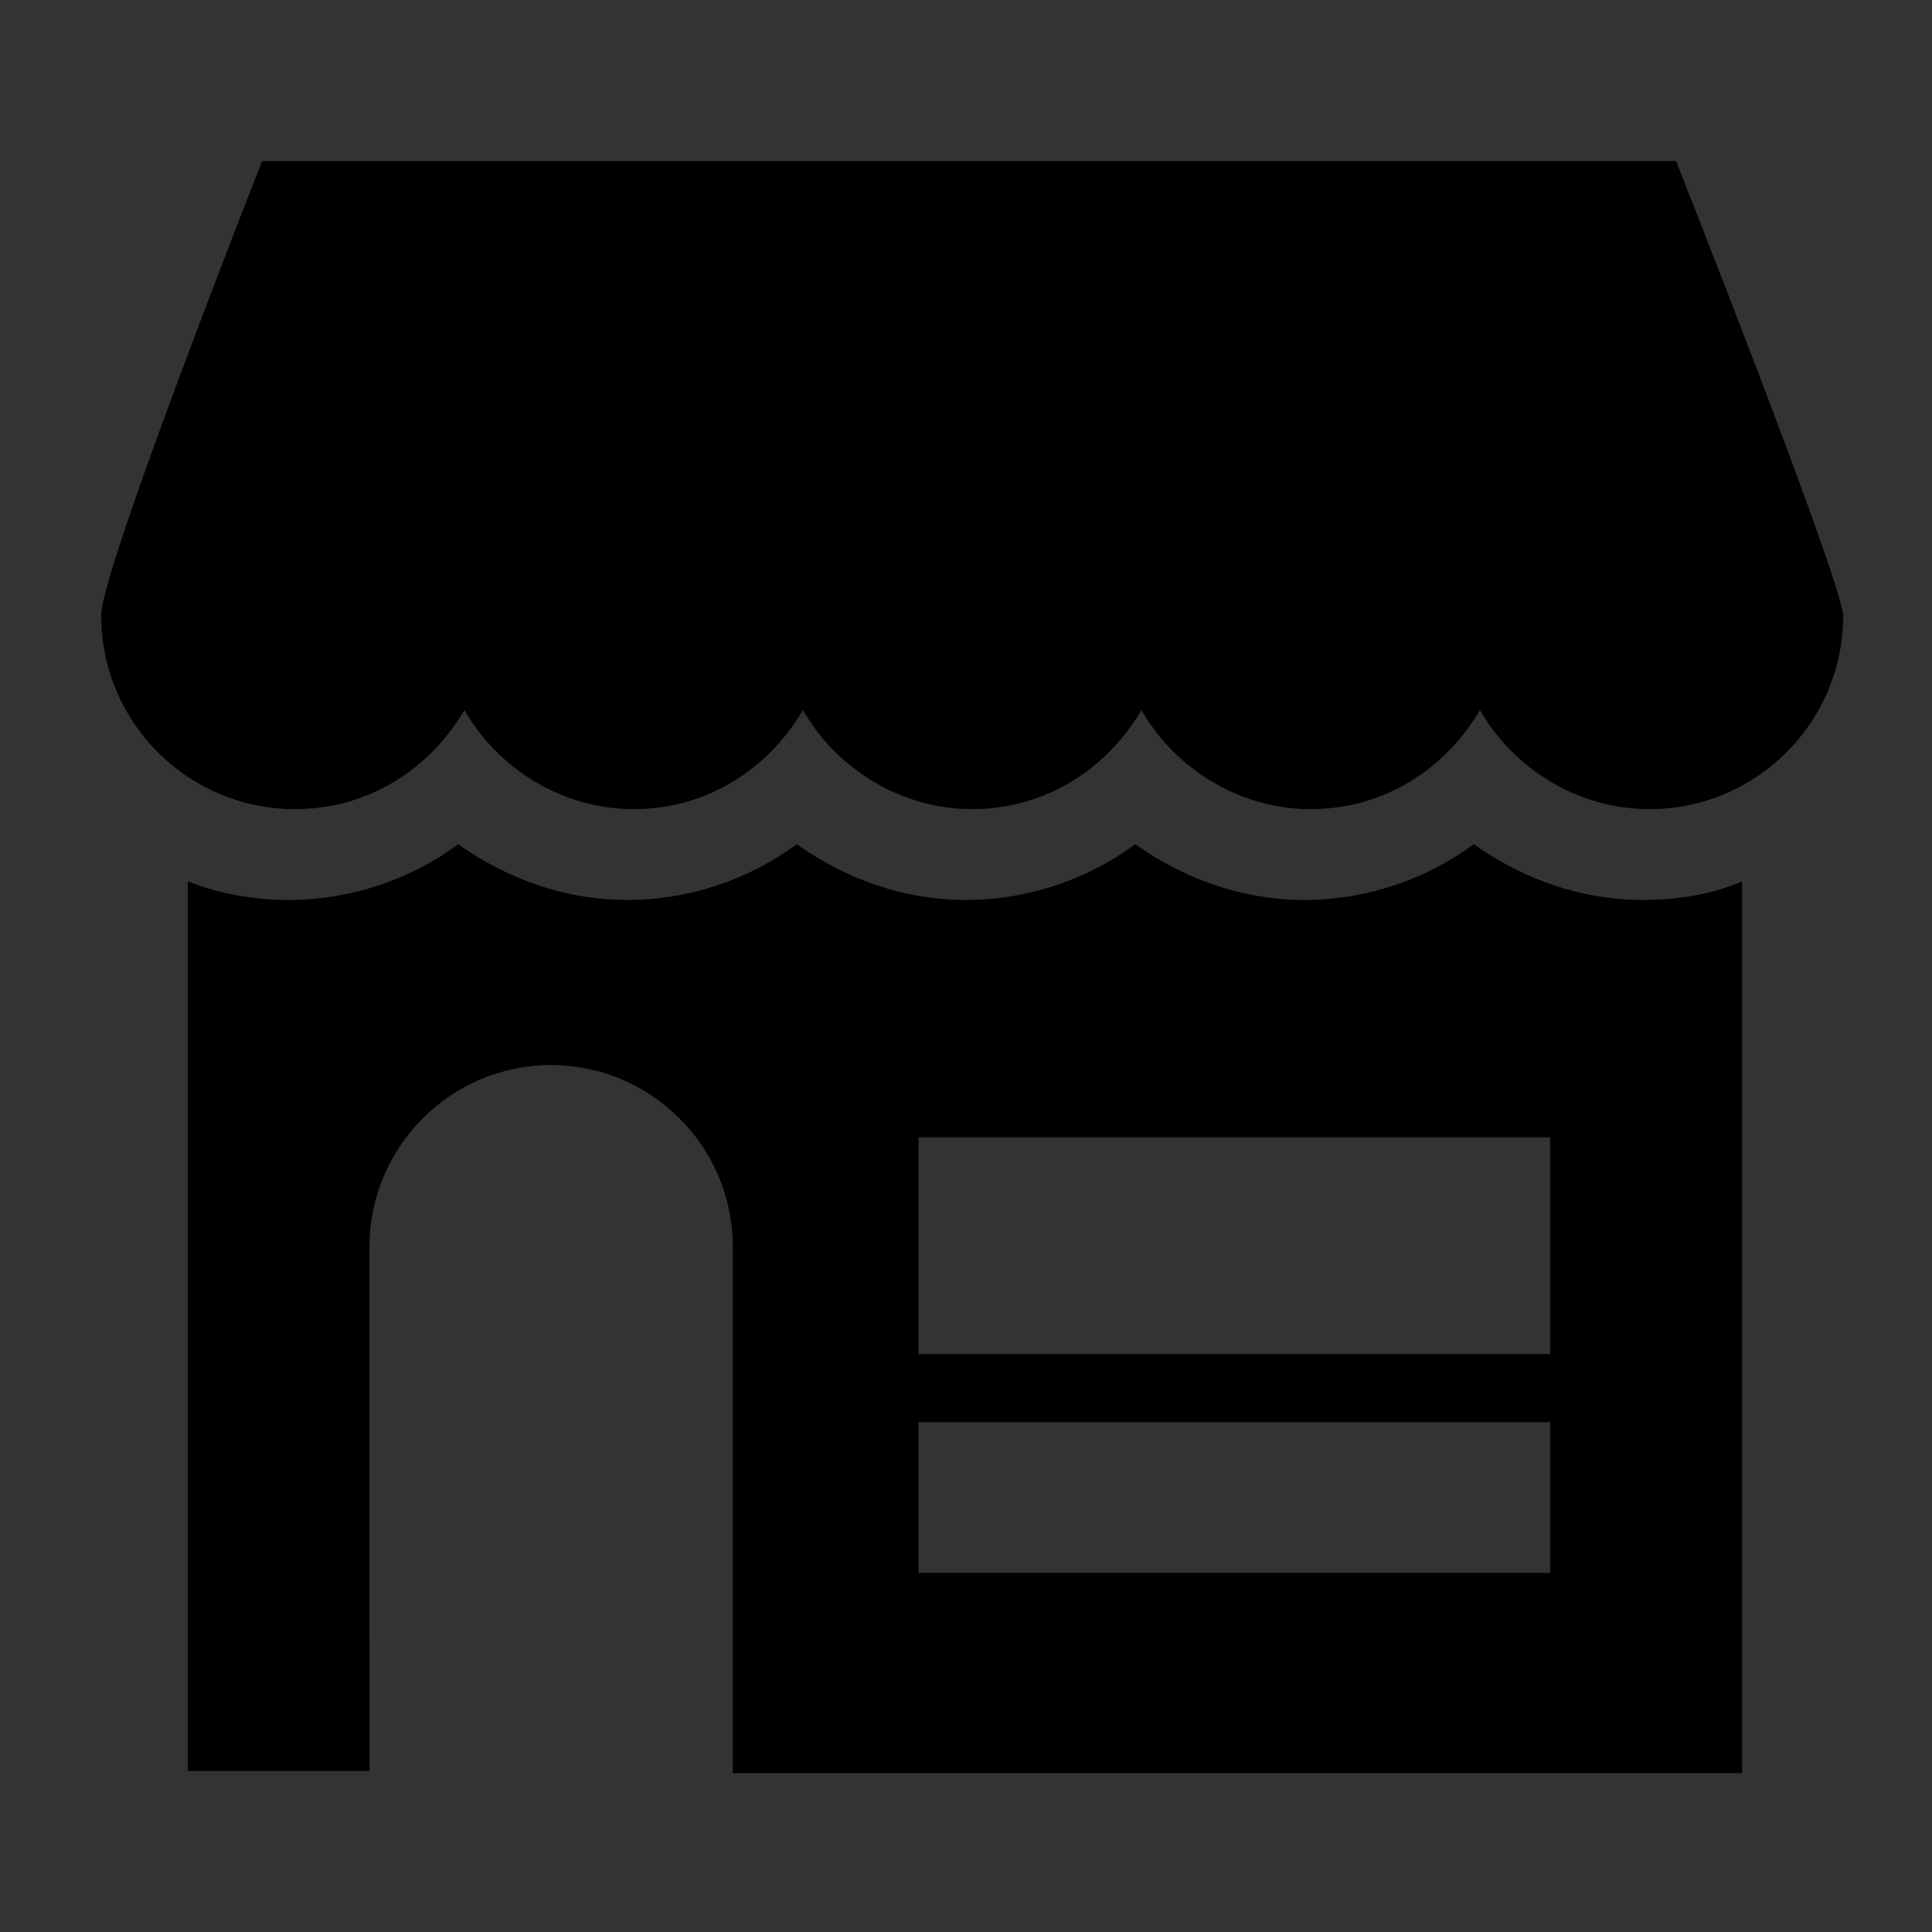 <?xml version="1.0" encoding="utf-8"?>
<!-- Generator: Adobe Illustrator 20.1.0, SVG Export Plug-In . SVG Version: 6.00 Build 0)  -->
<svg version="1.1" id="Layer_1" xmlns="http://www.w3.org/2000/svg" xmlns:xlink="http://www.w3.org/1999/xlink" x="0px" y="0px"
	 viewBox="0 0 93.6 93.6" style="enable-background:new 0 0 93.6 93.6;" xml:space="preserve">
<rect x="0" y="0" width="93.6" height="93.6" fill="#333333" stroke="none"/>
<style type="text/css">
	.st0{fill:#FFFFFF;}
	.st1{fill:#EF3E33;}
	.st2{fill:#FFFFFF;stroke:#EF3E33;stroke-width:2.5;stroke-miterlimit:10;}
	.st3{fill:none;stroke:#EF3E33;stroke-width:2.5;stroke-linecap:round;stroke-miterlimit:10;}
	.st4{fill:none;stroke:#000000;stroke-width:2;stroke-miterlimit:10;}
</style>
<g>
	<g>
		<g>
			<polygon class="st0" points="-444.2,90.6 -450,80.4 -461.4,82.7 -445.8,48.9 -428.7,56.8 			"/>
			<path class="st1" d="M-444.1,93.3l-6.5-11.5l-12.9,2.5l17.1-37.1l19.4,9L-444.1,93.3z M-449.3,79l5,8.8l14-30.4l-14.9-6.9
				l-14,30.4L-449.3,79z"/>
		</g>
		<g>
			<polygon class="st0" points="-408.5,90.6 -402.8,80.4 -391.4,82.7 -406.9,48.9 -424.1,56.8 			"/>
			<path class="st1" d="M-408.6,93.3l-17.1-37.1l19.4-9l17.1,37.1l-12.9-2.5L-408.6,93.3z M-422.4,57.4l14,30.4l5-8.8l9.9,1.9
				l-14-30.4L-422.4,57.4z"/>
		</g>
	</g>
	<g>
		<circle class="st0" cx="-426.4" cy="35.5" r="34.2"/>
		<path class="st1" d="M-426.4,71c-19.6,0-35.5-15.9-35.5-35.5S-445.9,0-426.4,0s35.5,15.9,35.5,35.5S-406.8,71-426.4,71z
			 M-426.4,2.5c-18.2,0-33,14.8-33,33s14.8,33,33,33s33-14.8,33-33S-408.2,2.5-426.4,2.5z"/>
	</g>
	<g>
		<path class="st1" d="M-412.2,21.4h-28.3c-0.7,0-1.3-0.6-1.3-1.3s0.6-1.3,1.3-1.3h28.3c0.7,0,1.3,0.6,1.3,1.3
			S-411.5,21.4-412.2,21.4z"/>
	</g>
	<g>
		<path class="st1" d="M-412.2,52.3h-28.3c-0.7,0-1.3-0.6-1.3-1.3s0.6-1.3,1.3-1.3h28.3c0.7,0,1.3,0.6,1.3,1.3
			S-411.5,52.3-412.2,52.3z"/>
	</g>
	<g>
		<path class="st1" d="M-404.1,36.8h-44.5c-0.7,0-1.3-0.6-1.3-1.3s0.6-1.3,1.3-1.3h44.5c0.7,0,1.3,0.6,1.3,1.3
			S-403.4,36.8-404.1,36.8z"/>
	</g>
</g>
<g>
	<g>
		<polygon class="st2" points="-561.2,90.6 -566.9,80.6 -578.3,82.8 -562.8,49.1 -545.7,57 		"/>
		<polygon class="st2" points="-525.6,90.6 -519.9,80.6 -508.5,82.8 -524,49.1 -541.1,57 		"/>
	</g>
	<circle class="st2" cx="-543.4" cy="35.8" r="34.1"/>
	<line class="st3" x1="-557.5" y1="20.5" x2="-529.3" y2="20.5"/>
	<line class="st3" x1="-557.5" y1="51.3" x2="-529.3" y2="51.3"/>
	<line class="st3" x1="-565.6" y1="35.9" x2="-521.2" y2="35.9"/>
</g>
<g id="hdaaV3_1_">
	<g>
		<path d="M-253.1,19.4c-0.5,1.2-0.8,2.5-1.5,3.5c-1.3,2-3.1,3.5-5.3,4.5c-5.4,2.6-10.8,5.4-16.3,7.8c-1.6,0.7-2.2,1.8-2.7,3.3
			c-1.9,5.5-3.8,10.9-5.7,16.4c-1.6,4.7-3.3,9.3-4.9,14c-0.7,1.9-1.3,3.9-2,5.8c-0.5,1.4-1.5,2.2-2.8,2.7c-1.9,0.8-3.7,1.7-5.6,2.6
			c-0.9,0.4-1.3,0.2-1.3-0.8c0.2-2.1,0.5-4.2,0.7-6.4c0.1-1.4,0.3-2.8,0.4-4.1c0.2-2.2,0.5-4.4,0.7-6.5c0.1-1.4,0.2-2.8,0.4-4.1
			c0.2-2.1,0.5-4.2,0.7-6.3c0.1-1.4,0.3-2.8,0.4-4.1c0.1-0.6,0.1-1.2,0.2-2c-1.1,0.5-2.1,1-3.1,1.4c-3.9,1.9-7.9,3.4-12,4.5
			c-3.2,0.8-6.5,1.6-9.7,2.3c-1.4,0.3-2.8,0.4-4.2,0.4c-1.3,0-2.6,0-3.9-0.2c-0.6-0.1-1.2-0.5-1.6-0.9c-2.4-2.2-4.8-4.4-7.1-6.8
			c-2.3-2.4-4.4-4.9-6.6-7.3c-0.2-0.2-0.3-0.5-0.6-0.9c1.4-0.6,2.6-1.3,3.9-1.9c0.2-0.1,0.4,0,0.6,0.1c2.4,0.8,4.9,1.6,7.3,2.4
			c3,1,6.1,1.9,9.1,2.9c0.3,0.1,0.7,0,1-0.1c3.8-1.8,7.6-3.7,11.5-5.5c4.6-2.2,9.2-4.4,13.8-6.6c3-1.4,6-2.9,9.1-4.3
			c4.7-2.3,9.4-4.5,14.1-6.8c2.1-1,4.1-2,6.3-2.9c1.2-0.5,2.5-0.7,3.7-0.9c1-0.2,2.1-0.2,3.2-0.2c2.4,0,4.8,0.4,7.1,1.3
			c1.4,0.6,2.5,1.5,2.9,3.1C-253.1,18.9-253.1,19.1-253.1,19.4z"/>
		<path d="M-296.5,24c-3,1.4-5.8,2.8-8.6,4.2c-1.9,0.9-3.8,1.8-5.7,2.7c-0.3,0.1-0.8,0.1-1,0c-4.7-3-9.5-6.1-14.2-9.2
			c-0.9-0.6-0.9-1.2,0-1.6c2.3-1.1,4.6-2.2,6.9-3.2c0.6-0.3,1.4-0.2,2.1,0c6.7,2.3,13.4,4.7,20.1,7C-296.8,23.8-296.7,23.8-296.5,24
			z"/>
	</g>
</g>
<g>
	<g>
		<path d="M-172.4,89.2l-12.2-17.6l-17.2-1.4c-3.3-0.3-5.9-2.6-6.7-5.8l-6.8-30.8c-0.9-4,1.6-8,5.7-8.9c4-0.9,8,1.6,8.9,5.7
			l5.6,25.5l15.6,1.2c2.4,0.2,4.6,1.6,5.8,3.7l10.7,21.9c1.5,3.1,2.9,7-1,9.4C-167.7,94.3-171.4,91.3-172.4,89.2z"/>
	</g>
	<circle cx="-212" cy="10.7" r="9.9"/>
	<g>
		<path d="M-189.4,83.1c-0.2,0-0.3,0-0.5,0c-8.4-1.2-22-3.1-23.6-3.3c-3-0.1-3.4-1.9-5-8.5c-0.8-3.1-1.8-7.3-3-12.6
			c-2-9.1-4-18.2-4-18.2c-0.4-2,0.8-4,2.9-4.4c2-0.4,4,0.8,4.4,2.9c2.9,13.5,6.3,28.5,7.6,33.8c2.9,0.4,8.9,1.2,21.7,3
			c2,0.3,3.4,2.2,3.2,4.2C-186,81.8-187.6,83.1-189.4,83.1z M-213.4,72.4c0.1,0,0.2,0,0.5,0C-213,72.4-213.2,72.4-213.4,72.4z"/>
	</g>
	<path d="M-145.5,92.8h-4.3c-2.6,0-4.7-2.1-4.7-4.7V61.3c0-2.6,2.1-4.7,4.7-4.7h4.3c2.6,0,4.7,2.1,4.7,4.7v26.9
		C-140.8,90.7-142.9,92.8-145.5,92.8z"/>
	<path d="M-147.3,50.4h-0.7c-0.8,0-1.5,0.7-1.5,1.5v5.5c0,0.8,0.7,1.5,1.5,1.5h0.7c0.8,0,1.5-0.7,1.5-1.5V52
		C-145.8,51.1-146.5,50.4-147.3,50.4z"/>
</g>
<path d="M-106.7,2.9v87.8h17.9V77.9H-76v12.8h17.9V2.9H-106.7z M-67.5,65.2h-29.8v-6.3h29.8V65.2z M-67.5,50.3h-29.8V44h29.8V50.3z
	 M-67.5,35.4h-29.8v-6.3h29.8V35.4z M-67.5,20.5h-29.8v-6.3h29.8V20.5z"/>
<polyline class="st4" points="-59.1,33 -18.7,33 -18.7,90.7 "/>
<rect x="-51.3" y="43.6" width="8.5" height="8.5"/>
<rect x="-35.9" y="43.6" width="8.5" height="8.5"/>
<rect x="-51.3" y="58.9" width="8.5" height="8.5"/>
<rect x="-35.9" y="58.9" width="8.5" height="8.5"/>
<rect x="-51.3" y="74.2" width="8.5" height="8.5"/>
<rect x="-35.9" y="74.2" width="8.5" height="8.5"/>
<path d="M81.2,7.8H12.7c0,0-7.8,19.8-7.8,22c0,5.2,4.2,9.4,9.4,9.4c3.5,0,6.5-1.9,8.2-4.8c1.6,2.8,4.7,4.8,8.2,4.8
	c3.5,0,6.5-1.9,8.2-4.8c1.6,2.8,4.7,4.8,8.2,4.8s6.5-1.9,8.2-4.8c1.6,2.8,4.7,4.8,8.2,4.8c3.5,0,6.5-1.9,8.2-4.8
	c1.6,2.8,4.7,4.8,8.2,4.8c5.2,0,9.4-4.2,9.4-9.4C89,27.5,81.2,7.8,81.2,7.8z"/>
<g>
	<path d="M79.6,43.6c-3,0-5.8-1-8.2-2.7c-2.3,1.7-5.2,2.7-8.2,2.7c-3,0-5.8-1-8.2-2.7c-2.3,1.7-5.2,2.7-8.2,2.7s-5.8-1-8.2-2.7
		c-2.3,1.7-5.2,2.7-8.2,2.7s-5.8-1-8.2-2.7c-2.3,1.7-5.2,2.7-8.2,2.7c-1.7,0-3.4-0.3-4.9-0.9v43.1h8.8V60.4c0-4.8,3.9-8.8,8.8-8.8
		c4.8,0,8.8,3.9,8.8,8.8v25.5h48.9V42.7C83,43.3,81.4,43.6,79.6,43.6z M75.1,76.2H44.5v-7.3h30.6V76.2z M75.1,65.6H44.5V55.1h30.6
		V65.6z"/>
</g>
</svg>
